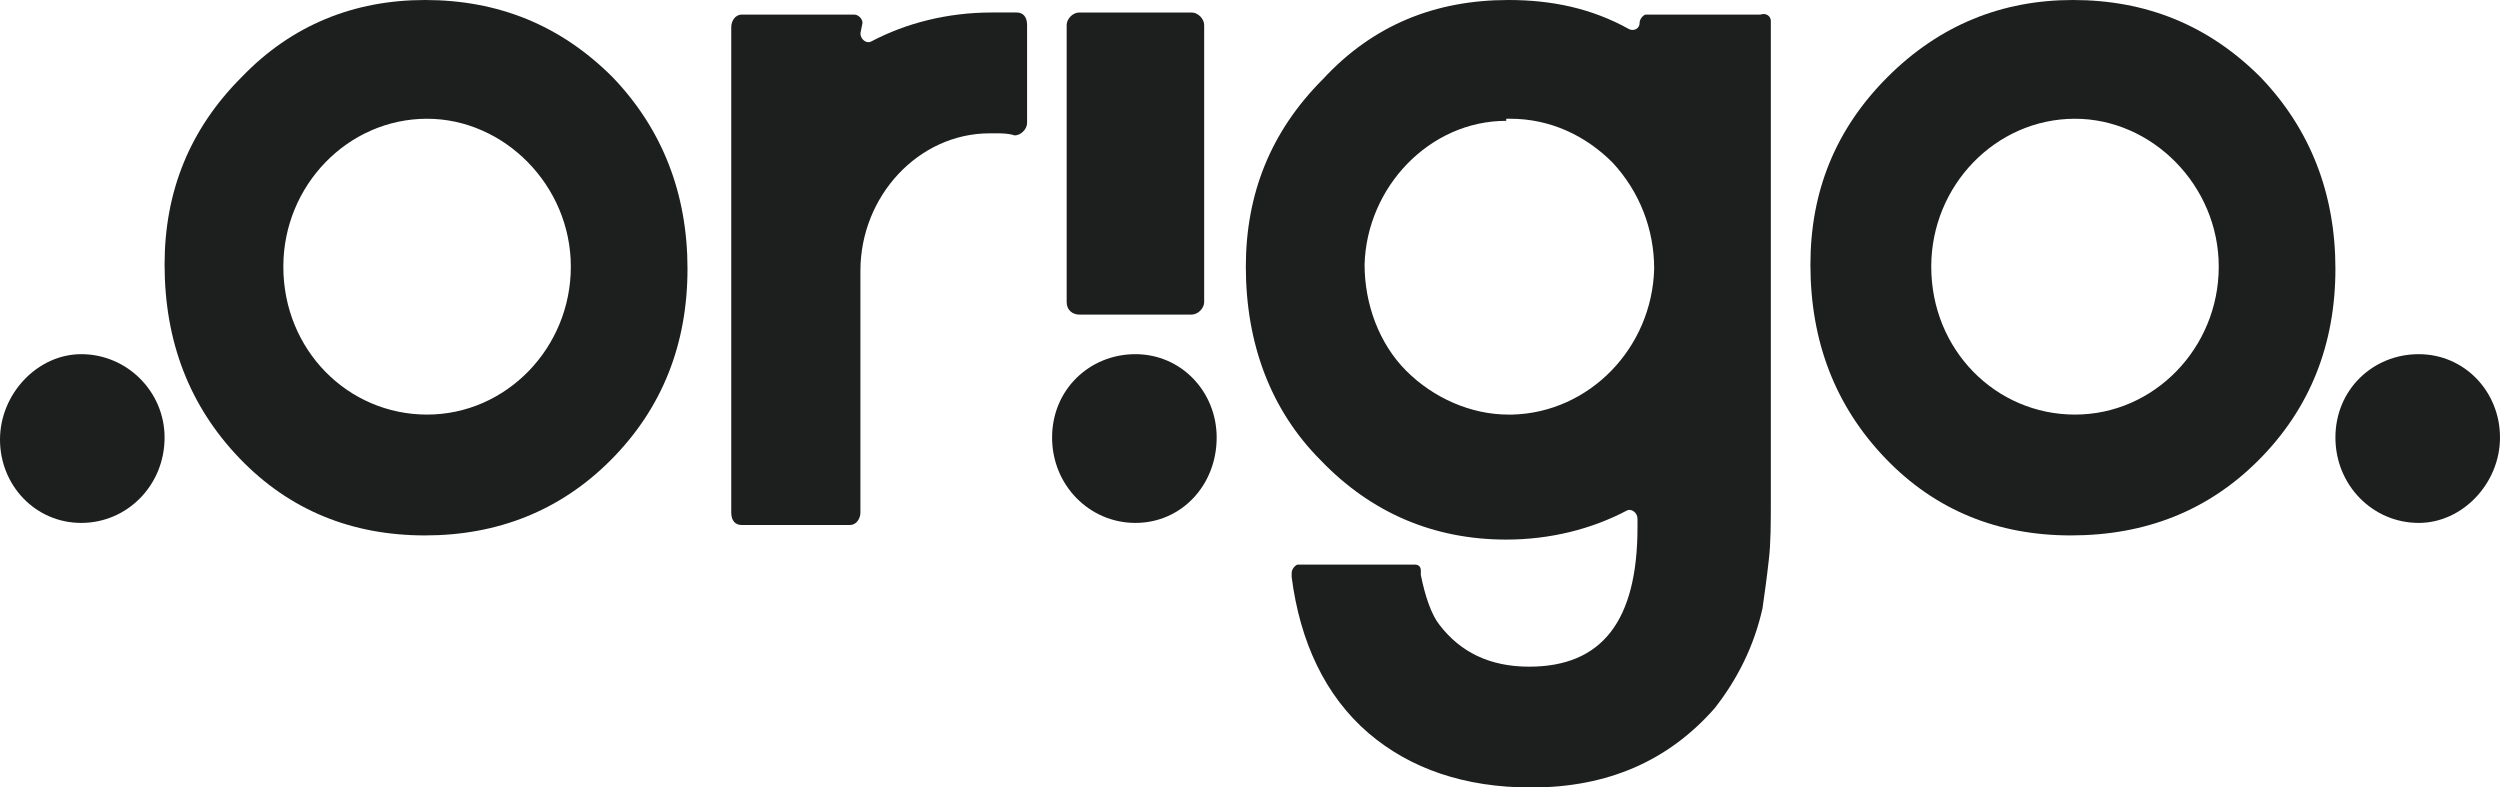 <?xml version="1.0" encoding="utf-8"?>
<!-- Generator: Adobe Illustrator 27.7.0, SVG Export Plug-In . SVG Version: 6.00 Build 0)  -->
<svg version="1.1" id="Layer_1" xmlns="http://www.w3.org/2000/svg" xmlns:xlink="http://www.w3.org/1999/xlink" x="0px" y="0px"
	 width="120px" height="37.8px" viewBox="0 0 120 37.8" style="enable-background:new 0 0 120 37.8;" xml:space="preserve">
<style type="text/css">
	.st0{fill:#1D1E1E;}
</style>
<g id="Layer_2_00000011005967432684328660000008389816227844969621_">
</g>
<g id="Layer_1_00000044144830540410029840000008135387235240434592_">
	<g>
		<path class="st0" d="M20.5,5.7c-3.8,0-6.9,3.2-6.9,7.1c0,4,3.1,7.1,6.9,7.1c3.8,0,6.9-3.2,6.9-7.1S24.2,5.7,20.5,5.7 M20.4,25.7
			c-3.5,0-6.5-1.2-8.9-3.7c-2.4-2.5-3.6-5.6-3.6-9.3c0-3.5,1.2-6.5,3.7-9C14,1.2,17,0,20.4,0c3.5,0,6.5,1.2,9,3.7
			c2.4,2.5,3.6,5.6,3.6,9.2s-1.2,6.7-3.7,9.2C26.9,24.5,23.9,25.7,20.4,25.7"/>
		<path class="st0" d="M99.6,5.7c-3.8,0-6.9,3.2-6.9,7.1c0,4,3.1,7.1,6.9,7.1c3.8,0,6.9-3.2,6.9-7.1S103.3,5.7,99.6,5.7 M99.4,25.7
			c-3.5,0-6.5-1.2-8.9-3.7c-2.4-2.5-3.6-5.6-3.6-9.3c0-3.5,1.2-6.5,3.7-9C93.1,1.2,96.1,0,99.5,0c3.5,0,6.5,1.2,9,3.7
			c2.4,2.5,3.6,5.6,3.6,9.2s-1.2,6.7-3.7,9.2C106,24.5,103,25.7,99.4,25.7"/>
		<path class="st0" d="M51.2,14.5c0-13.3,0-13.3,0-13.3c0-0.3,0.3-0.6,0.6-0.6c5.4,0,5.4,0,5.4,0c0.3,0,0.6,0.3,0.6,0.6
			c0,13.3,0,13.3,0,13.3c0,0.3-0.3,0.6-0.6,0.6c-5.4,0-5.4,0-5.4,0C51.5,15.1,51.2,14.9,51.2,14.5"/>
		<path class="st0" d="M72.3,5.8c-3.7,0-6.7,3.2-6.8,6.9c0,1.9,0.7,3.8,2,5.1s3.1,2.1,4.9,2.1c0.2,0,0.2,0,0.2,0
			c3.7-0.1,6.7-3.2,6.8-7c0-1.9-0.7-3.7-2-5.1c-1.3-1.3-3-2.1-4.9-2.1H72.3z M73.5,37.8c-3.2,0-5.8-0.9-7.8-2.6
			c-2.1-1.8-3.3-4.4-3.7-7.5c0-0.2,0-0.2,0-0.2c0-0.2,0.2-0.4,0.3-0.4c5.6,0,5.6,0,5.6,0c0.2,0,0.3,0.1,0.3,0.3c0,0.2,0,0.2,0,0.2
			c0.2,1,0.5,1.9,0.9,2.4c1,1.3,2.4,2,4.3,2c3.5,0,5.2-2.2,5.2-6.7c0-0.4,0-0.4,0-0.4c0-0.3-0.3-0.5-0.5-0.4
			c-1.7,0.9-3.7,1.4-5.8,1.4c-3.5,0-6.5-1.3-8.9-3.8c-2.4-2.4-3.6-5.6-3.6-9.3c0-3.5,1.2-6.5,3.7-9C65.9,1.2,68.9,0,72.4,0
			c2.1,0,4,0.4,5.8,1.4c0.2,0.1,0.5,0,0.5-0.3c0-0.2,0.2-0.4,0.3-0.4c5.5,0,5.5,0,5.5,0C84.8,0.6,85,0.8,85,1C85,24,85,24,85,24
			c0,1.1,0,2.1-0.1,2.9c-0.1,0.9-0.2,1.6-0.3,2.3c-0.4,1.8-1.2,3.4-2.3,4.8C80.1,36.5,77.2,37.8,73.5,37.8"/>
		<path class="st0" d="M54.5,25.1c-2.2,0-4-1.8-4-4.1s1.8-4,4-4c2.2,0,3.9,1.8,3.9,4C58.4,23.3,56.7,25.1,54.5,25.1"/>
		<path class="st0" d="M116.1,25.1c-2.2,0-4-1.8-4-4.1s1.8-4,4-4c2.2,0,3.9,1.8,3.9,4S118.2,25.1,116.1,25.1"/>
		<path class="st0" d="M3.9,25.1c-2.2,0-3.9-1.8-3.9-4S1.8,17,3.9,17c2.2,0,4,1.8,4,4C7.9,23.3,6.1,25.1,3.9,25.1"/>
		<path class="st0" d="M41.3,1.6c0,0.3,0.3,0.5,0.5,0.4c1.7-0.9,3.7-1.4,5.8-1.4c0.3,0,0.7,0,1.2,0l0,0c0.3,0,0.5,0.2,0.5,0.6
			c0,4.7,0,4.7,0,4.7c0,0.3-0.3,0.6-0.6,0.6c-0.3-0.1-0.6-0.1-0.9-0.1c-0.3,0-0.3,0-0.3,0c-3.4,0-6.2,3-6.2,6.6
			c0,11.6,0,11.6,0,11.6c0,0.3-0.2,0.6-0.5,0.6c-5.2,0-5.2,0-5.2,0c-0.3,0-0.5-0.2-0.5-0.6c0-23.3,0-23.3,0-23.3
			c0-0.3,0.2-0.6,0.5-0.6c5.2,0,5.2,0,5.2,0c0.2,0,0.2,0,0.2,0c0.2,0,0.4,0.2,0.4,0.4L41.3,1.6C41.3,1.6,41.3,1.6,41.3,1.6z"/>
	</g>
</g>
</svg>
